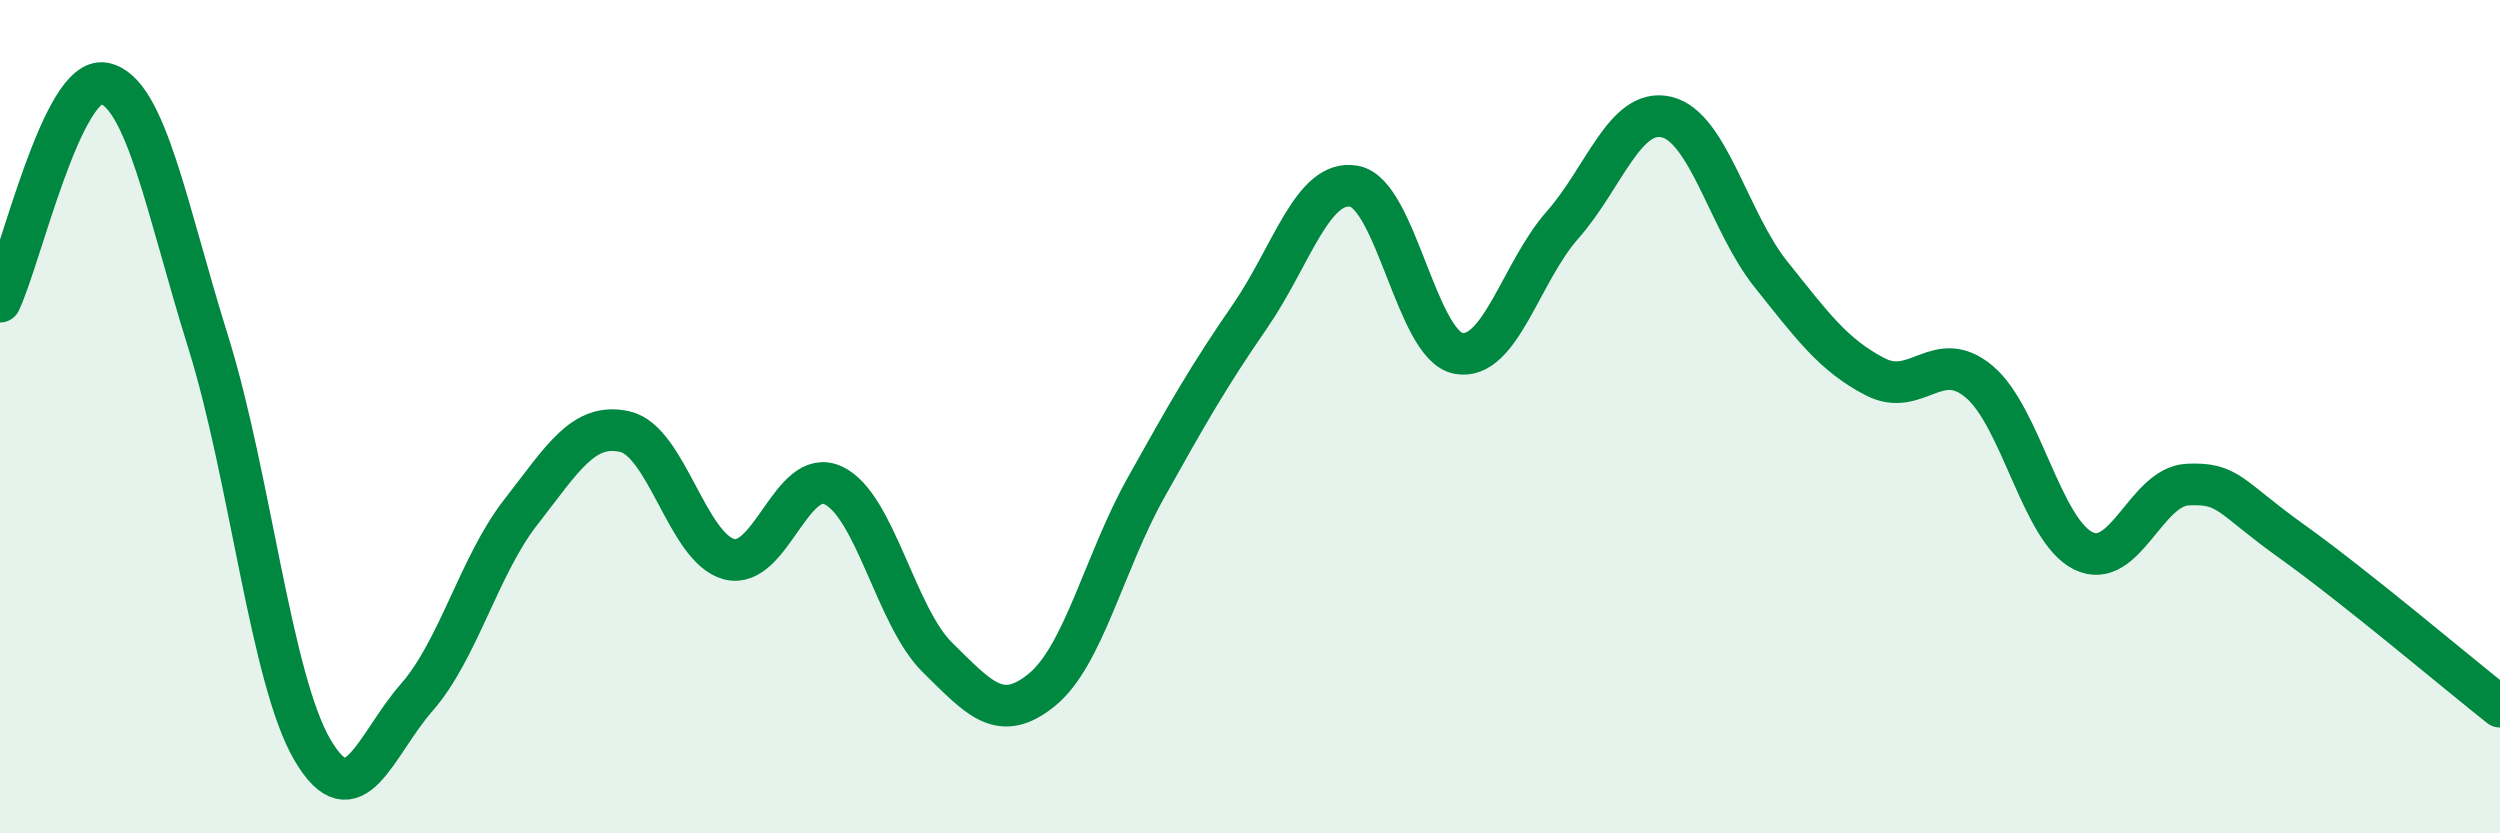 
    <svg width="60" height="20" viewBox="0 0 60 20" xmlns="http://www.w3.org/2000/svg">
      <path
        d="M 0,7.24 C 0.5,6.19 1.5,1.8 2.5,2 C 3.5,2.2 4,5.02 5,8.22 C 6,11.42 6.5,16.3 7.5,18 C 8.5,19.7 9,17.88 10,16.74 C 11,15.6 11.5,13.57 12.5,12.29 C 13.5,11.01 14,10.13 15,10.36 C 16,10.59 16.5,13.16 17.5,13.42 C 18.5,13.68 19,11.18 20,11.65 C 21,12.12 21.5,14.8 22.5,15.78 C 23.5,16.76 24,17.37 25,16.56 C 26,15.75 26.5,13.5 27.5,11.71 C 28.5,9.92 29,9.04 30,7.59 C 31,6.14 31.5,4.29 32.5,4.47 C 33.5,4.65 34,8.29 35,8.48 C 36,8.67 36.5,6.53 37.5,5.4 C 38.5,4.27 39,2.57 40,2.81 C 41,3.05 41.5,5.33 42.5,6.58 C 43.5,7.83 44,8.52 45,9.04 C 46,9.56 46.5,8.32 47.5,9.16 C 48.5,10 49,12.73 50,13.22 C 51,13.71 51.5,11.68 52.5,11.63 C 53.5,11.58 53.5,11.92 55,12.99 C 56.5,14.06 59,16.17 60,16.96L60 20L0 20Z"
        fill="#008740"
        opacity="0.1"
        stroke-linecap="round"
        stroke-linejoin="round"
      />
      <path
        d="M 0,7.24 C 0.5,6.19 1.5,1.8 2.5,2 C 3.5,2.2 4,5.02 5,8.22 C 6,11.42 6.5,16.3 7.5,18 C 8.5,19.7 9,17.88 10,16.74 C 11,15.6 11.5,13.57 12.5,12.29 C 13.5,11.01 14,10.13 15,10.36 C 16,10.59 16.5,13.16 17.5,13.42 C 18.5,13.68 19,11.18 20,11.65 C 21,12.12 21.5,14.8 22.5,15.78 C 23.5,16.76 24,17.37 25,16.56 C 26,15.75 26.5,13.5 27.5,11.71 C 28.5,9.92 29,9.04 30,7.59 C 31,6.14 31.5,4.29 32.5,4.47 C 33.5,4.65 34,8.29 35,8.48 C 36,8.67 36.5,6.53 37.5,5.4 C 38.5,4.27 39,2.57 40,2.81 C 41,3.05 41.5,5.33 42.5,6.58 C 43.5,7.83 44,8.52 45,9.04 C 46,9.56 46.5,8.32 47.5,9.16 C 48.5,10 49,12.73 50,13.22 C 51,13.71 51.5,11.68 52.5,11.63 C 53.5,11.58 53.5,11.92 55,12.99 C 56.5,14.06 59,16.17 60,16.96"
        stroke="#008740"
        stroke-width="1"
        fill="none"
        stroke-linecap="round"
        stroke-linejoin="round"
      />
    </svg>
  